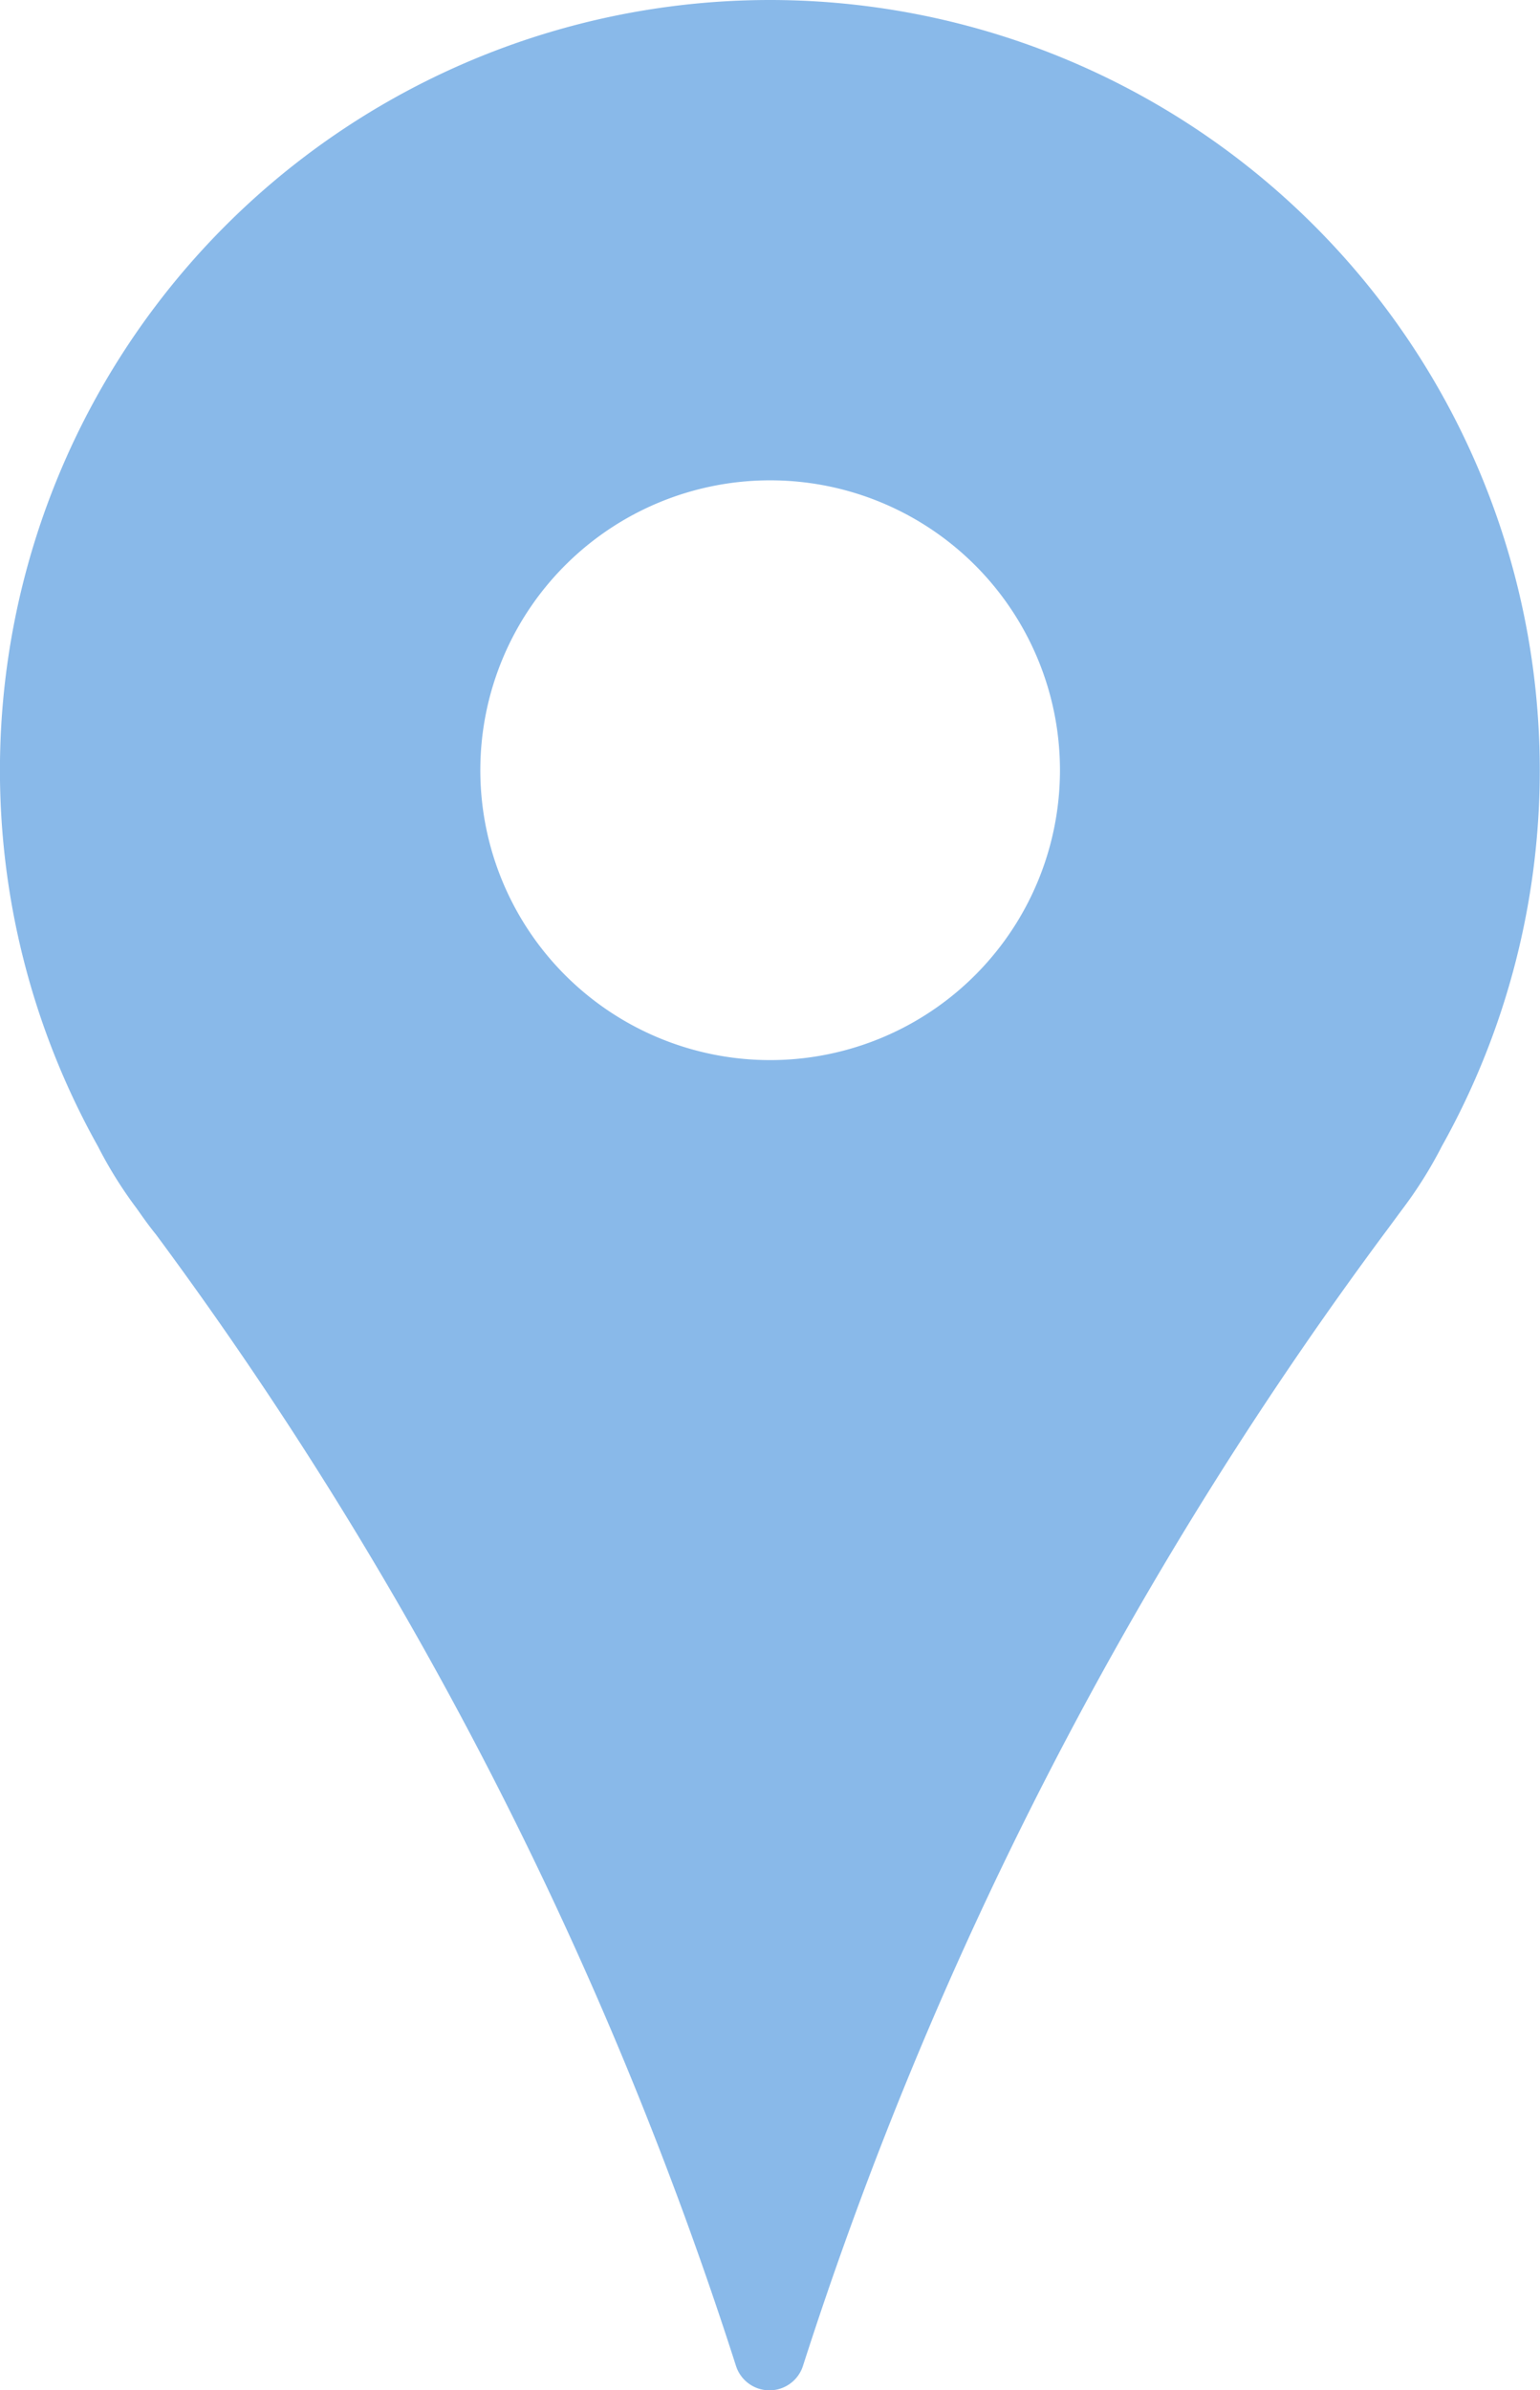 <svg xmlns="http://www.w3.org/2000/svg" width="16.111" height="25" viewBox="0 0 16.111 25"><defs><style>.a{fill:#89b9e9;}</style></defs><path class="a" d="M8.056,0A8.057,8.057,0,0,0,1.024,11.989a4.457,4.457,0,0,0,.407.652c.064.091.128.182.2.27A40.8,40.8,0,0,1,7.7,24.747h0a.368.368,0,0,0,.7,0h0a40.823,40.823,0,0,1,6.076-11.836c.067-.089.132-.179.2-.27a4.471,4.471,0,0,0,.408-.652A8.057,8.057,0,0,0,8.056,0Zm0,11.088a3.032,3.032,0,1,1,3.033-3.032A3.032,3.032,0,0,1,8.056,11.088Z"/></svg>